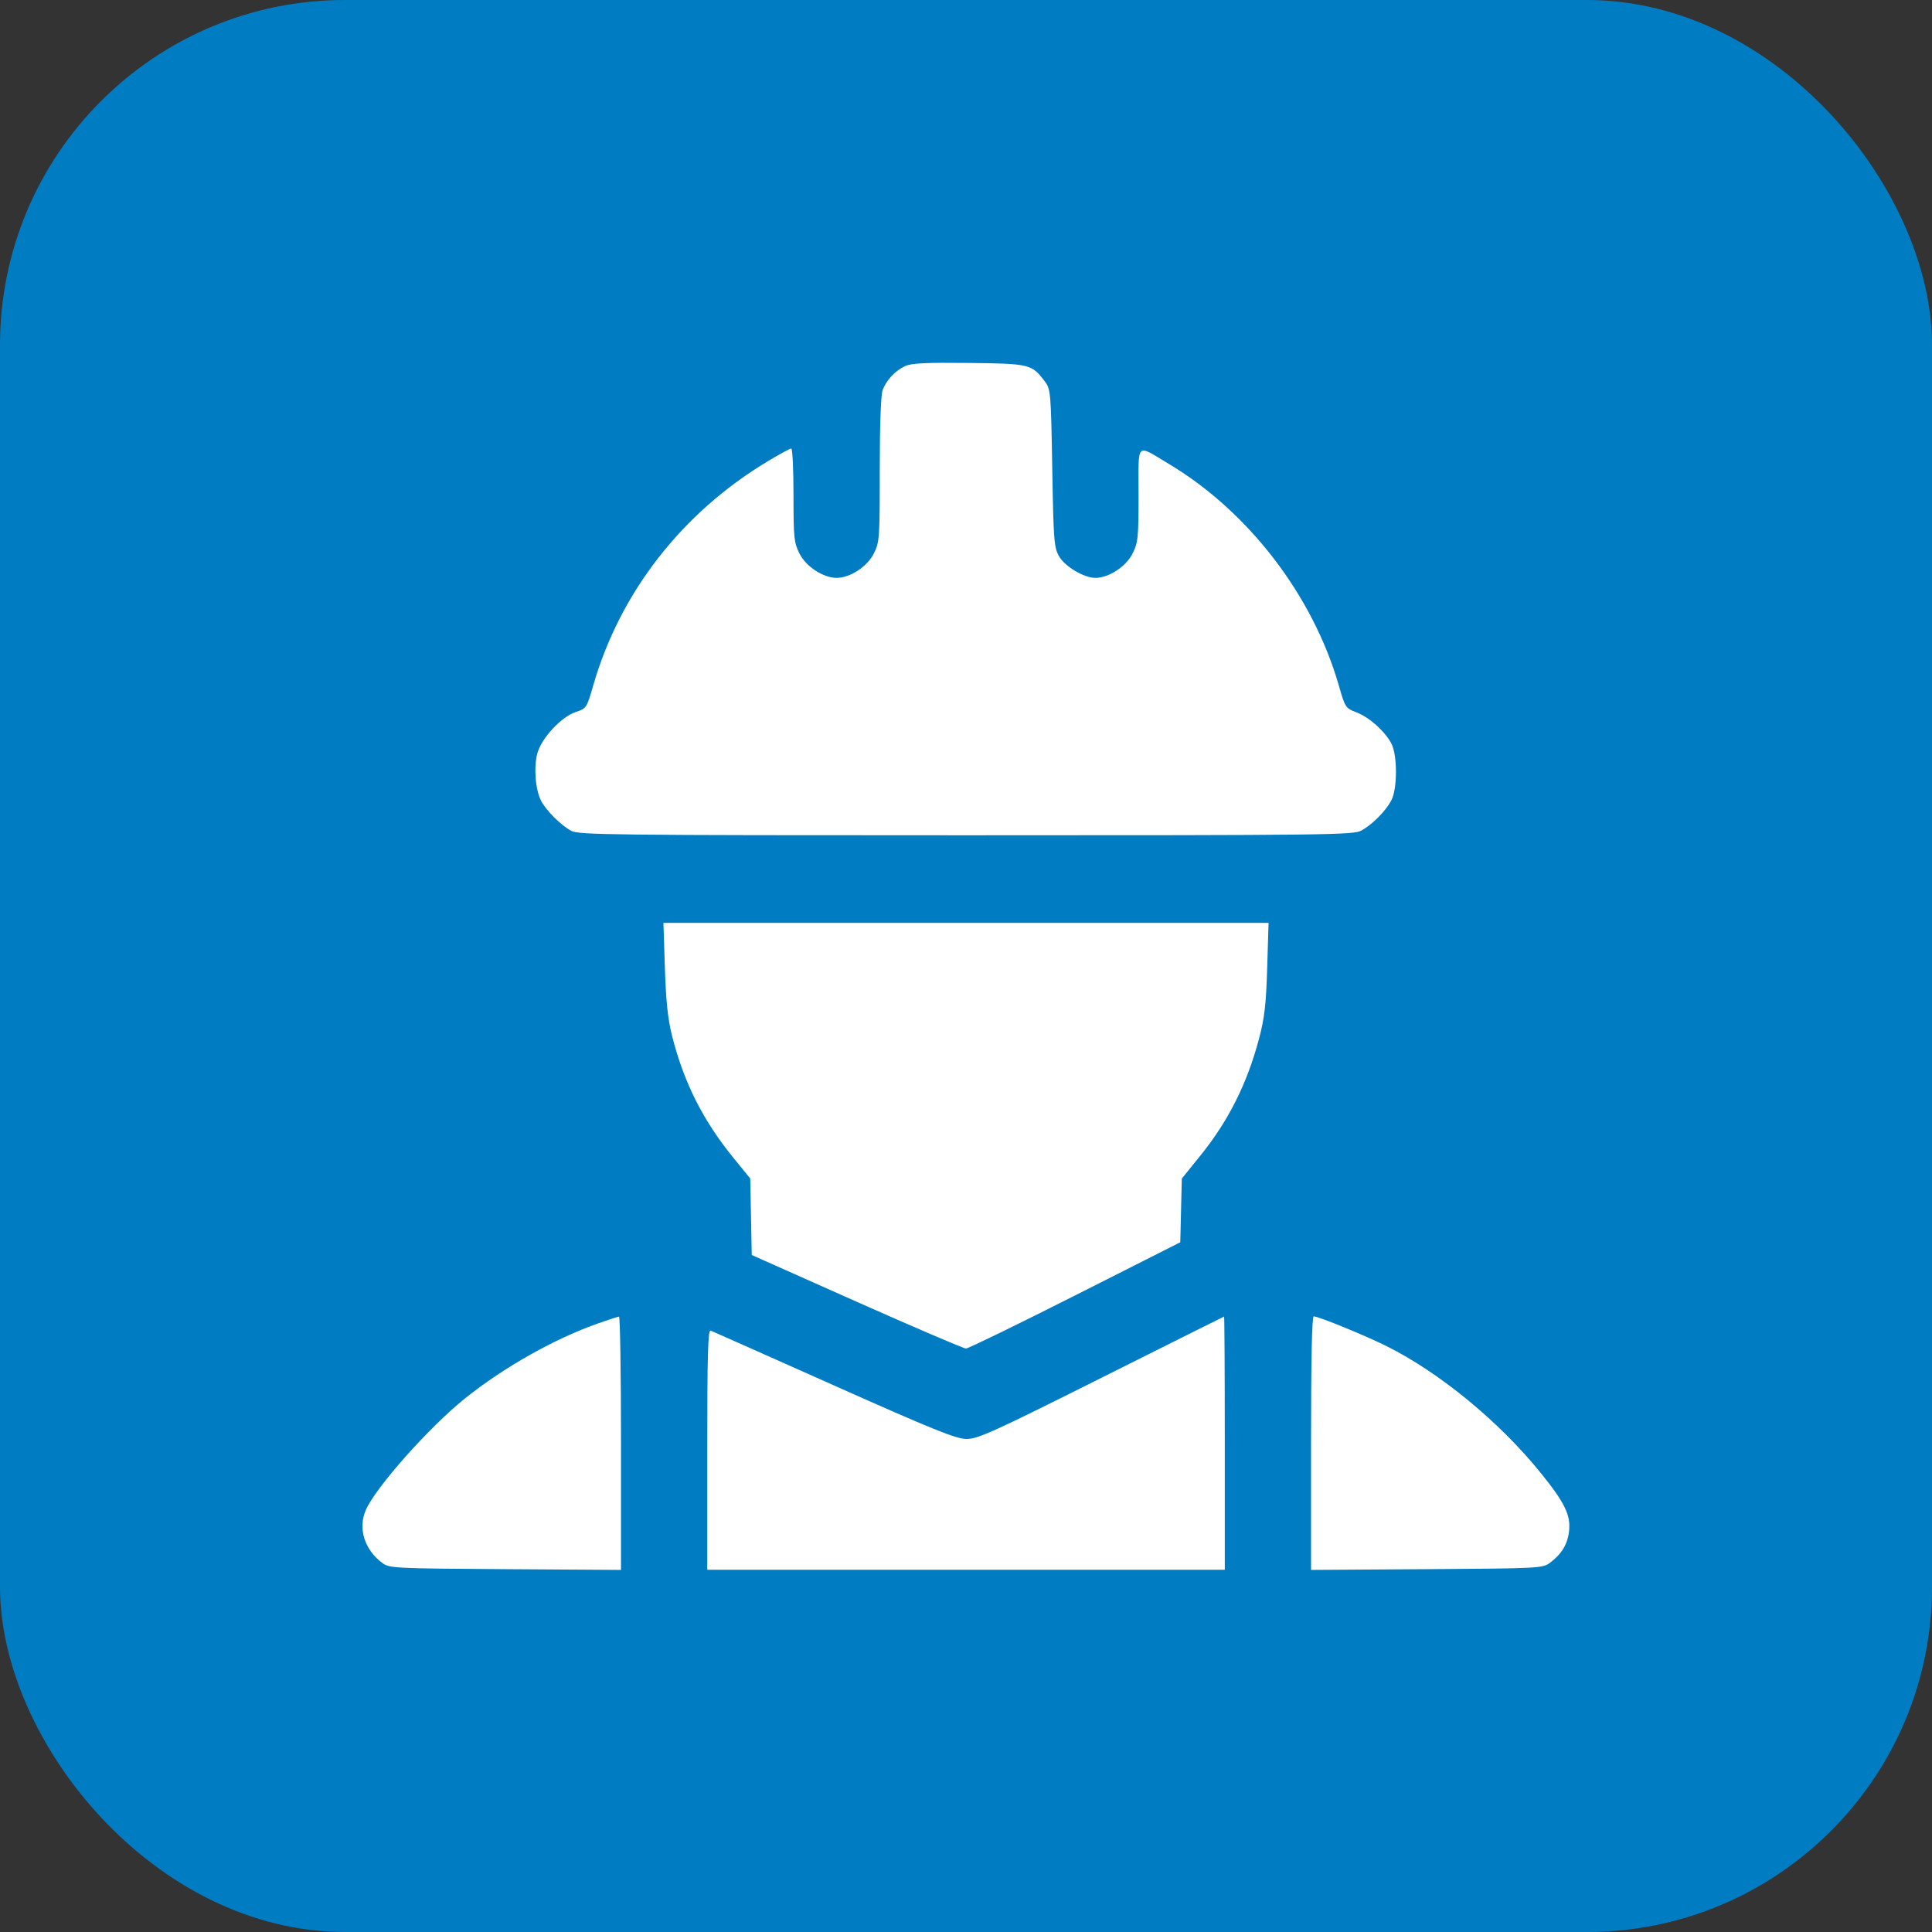 <?xml version="1.0" encoding="UTF-8"?> <svg xmlns="http://www.w3.org/2000/svg" width="56" height="56" viewBox="0 0 56 56" fill="none"><rect x="0" y="0" width="56" height="56" fill="#333333" stroke="none"/><rect width="56" height="56" rx="10" fill="#007CC3"></rect><path fill-rule="evenodd" clip-rule="evenodd" d="M26.243 10.608C25.954 10.739 25.694 11.014 25.584 11.306C25.532 11.442 25.5 12.324 25.5 13.614C25.5 15.623 25.494 15.714 25.325 16.05C25.136 16.425 24.637 16.75 24.25 16.75C23.864 16.75 23.366 16.425 23.176 16.05C23.014 15.728 23 15.596 23 14.351C23 13.608 22.971 13 22.935 13C22.899 13 22.59 13.168 22.249 13.373C19.767 14.865 17.968 17.177 17.194 19.872C17.007 20.521 16.998 20.535 16.689 20.638C16.266 20.779 15.696 21.393 15.575 21.838C15.467 22.241 15.518 22.89 15.684 23.211C15.831 23.495 16.245 23.909 16.555 24.081C16.771 24.2 17.69 24.211 28 24.211C38.458 24.211 39.228 24.202 39.457 24.076C39.772 23.904 40.156 23.52 40.325 23.206C40.508 22.869 40.508 21.881 40.326 21.544C40.131 21.184 39.688 20.791 39.319 20.649C39.002 20.527 38.99 20.51 38.806 19.868C38.056 17.264 36.192 14.832 33.888 13.452C32.909 12.866 33.001 12.774 33.001 14.342C33.001 15.596 32.987 15.728 32.825 16.05C32.636 16.425 32.137 16.75 31.75 16.75C31.42 16.75 30.87 16.424 30.698 16.125C30.552 15.872 30.537 15.677 30.5 13.572C30.464 11.424 30.452 11.28 30.3 11.077C29.908 10.552 29.865 10.541 28.093 10.52C26.863 10.506 26.421 10.527 26.243 10.608ZM19.272 28.059C19.303 29.016 19.358 29.543 19.479 30.02C19.816 31.363 20.373 32.472 21.248 33.547L21.746 34.16L21.768 35.269L21.79 36.377L24.836 37.734C26.512 38.479 27.936 39.089 28 39.088C28.065 39.087 29.489 38.394 31.165 37.547L34.211 36.008L34.233 35.084L34.256 34.161L34.79 33.5C35.605 32.493 36.148 31.412 36.493 30.109C36.653 29.508 36.698 29.119 36.73 28.059L36.77 26.75H28H19.23L19.272 28.059ZM17.357 38.352C16.084 38.797 14.612 39.625 13.478 40.534C12.434 41.371 10.873 43.13 10.599 43.779C10.374 44.309 10.566 44.918 11.077 45.3C11.286 45.456 11.399 45.462 14.647 45.483L18 45.505V41.831C18 39.81 17.974 38.159 17.942 38.162C17.91 38.165 17.646 38.251 17.357 38.352ZM31.922 39.938C28.792 41.506 28.34 41.711 28.016 41.709C27.71 41.707 27.066 41.447 24.172 40.157C22.26 39.304 20.652 38.589 20.598 38.568C20.521 38.538 20.5 39.259 20.5 42.015V45.5H28H35.501V41.828C35.501 39.809 35.492 38.158 35.481 38.161C35.47 38.164 33.869 38.963 31.922 39.938ZM38.001 41.831V45.505L41.354 45.483C44.602 45.462 44.715 45.456 44.924 45.3C45.267 45.043 45.437 44.763 45.48 44.381C45.532 43.918 45.354 43.552 44.654 42.688C43.459 41.209 41.734 39.79 40.196 39.021C39.58 38.713 38.217 38.156 38.079 38.156C38.027 38.156 38.001 39.417 38.001 41.831Z" fill="white"></path></svg> 